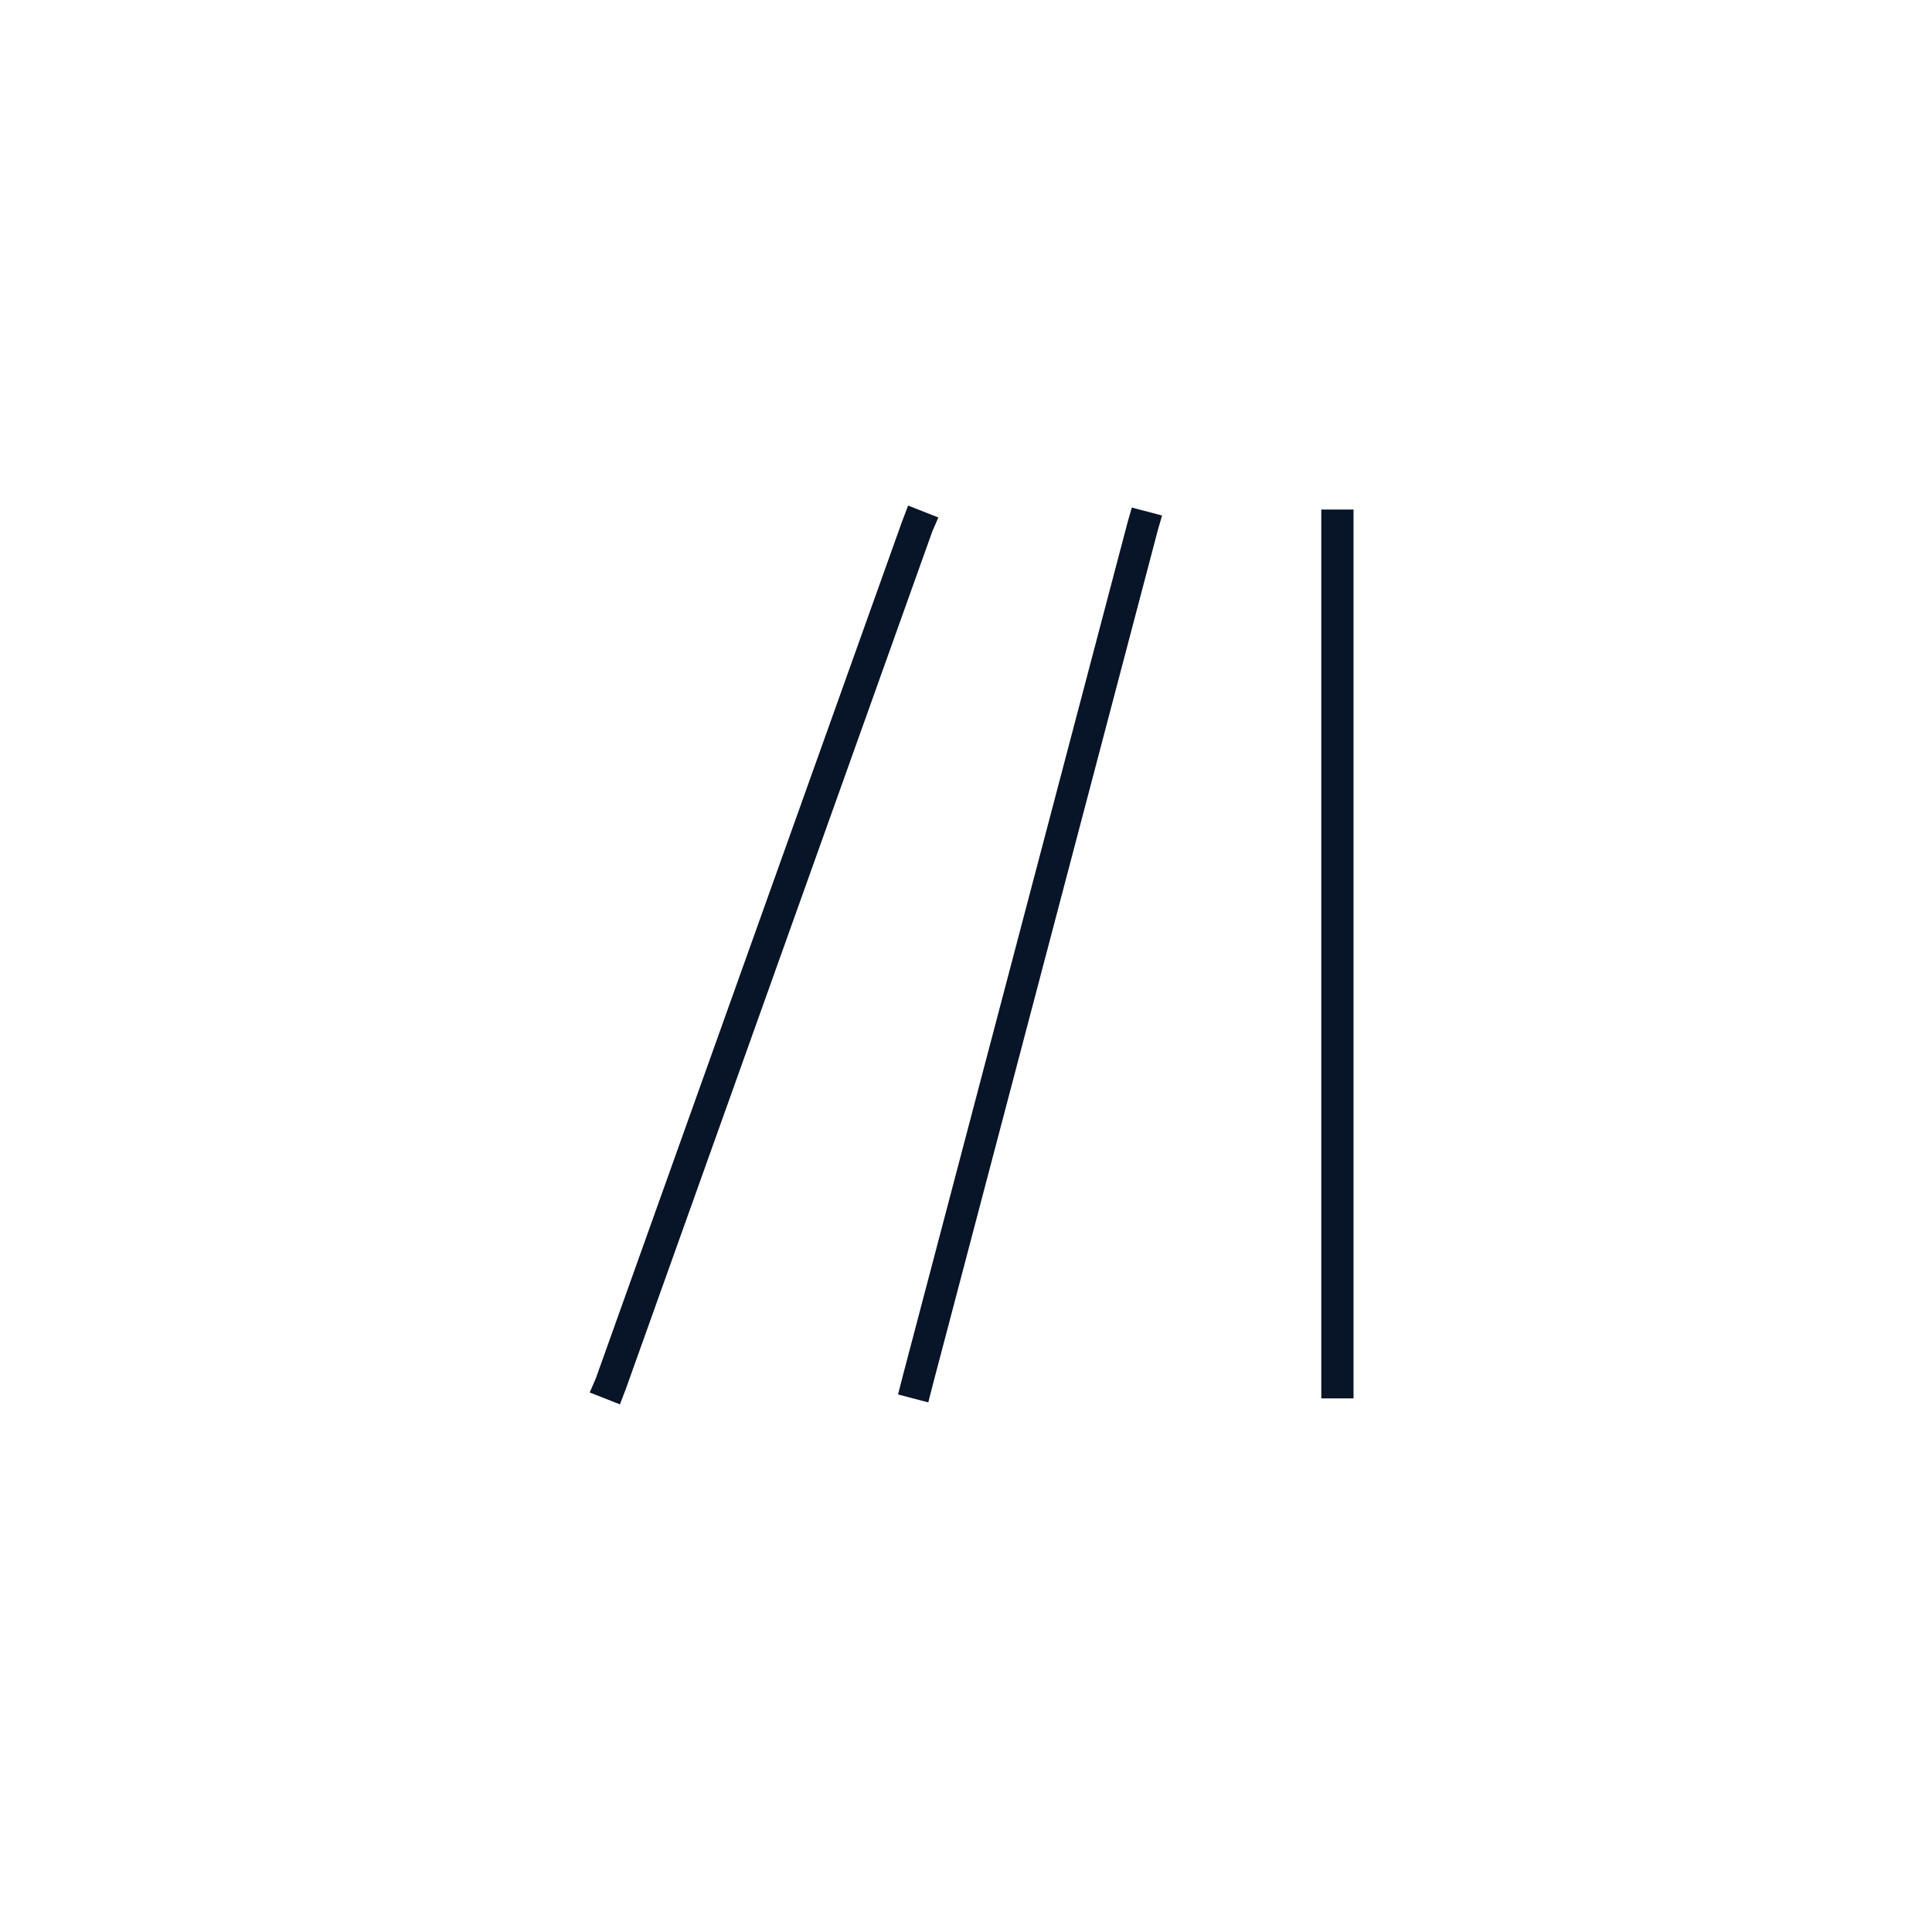 <svg width="86" height="85" viewBox="0 0 86 85" fill="none" xmlns="http://www.w3.org/2000/svg">
<path d="M41.501 23.648L27.865 61.794L27.596 62.5L26.25 61.97L26.519 61.352L40.155 23.206L40.424 22.5L41.77 23.03L41.501 23.648ZM51.728 22.942L51.548 23.56L41.501 61.705L41.321 62.412L39.976 62.059L40.155 61.352L50.203 23.206L50.382 22.588L51.728 22.942ZM60.25 22.677V23.383V61.529V62.235H58.815V61.529V23.383V22.677H60.25Z" fill="#081428"/>
</svg>
